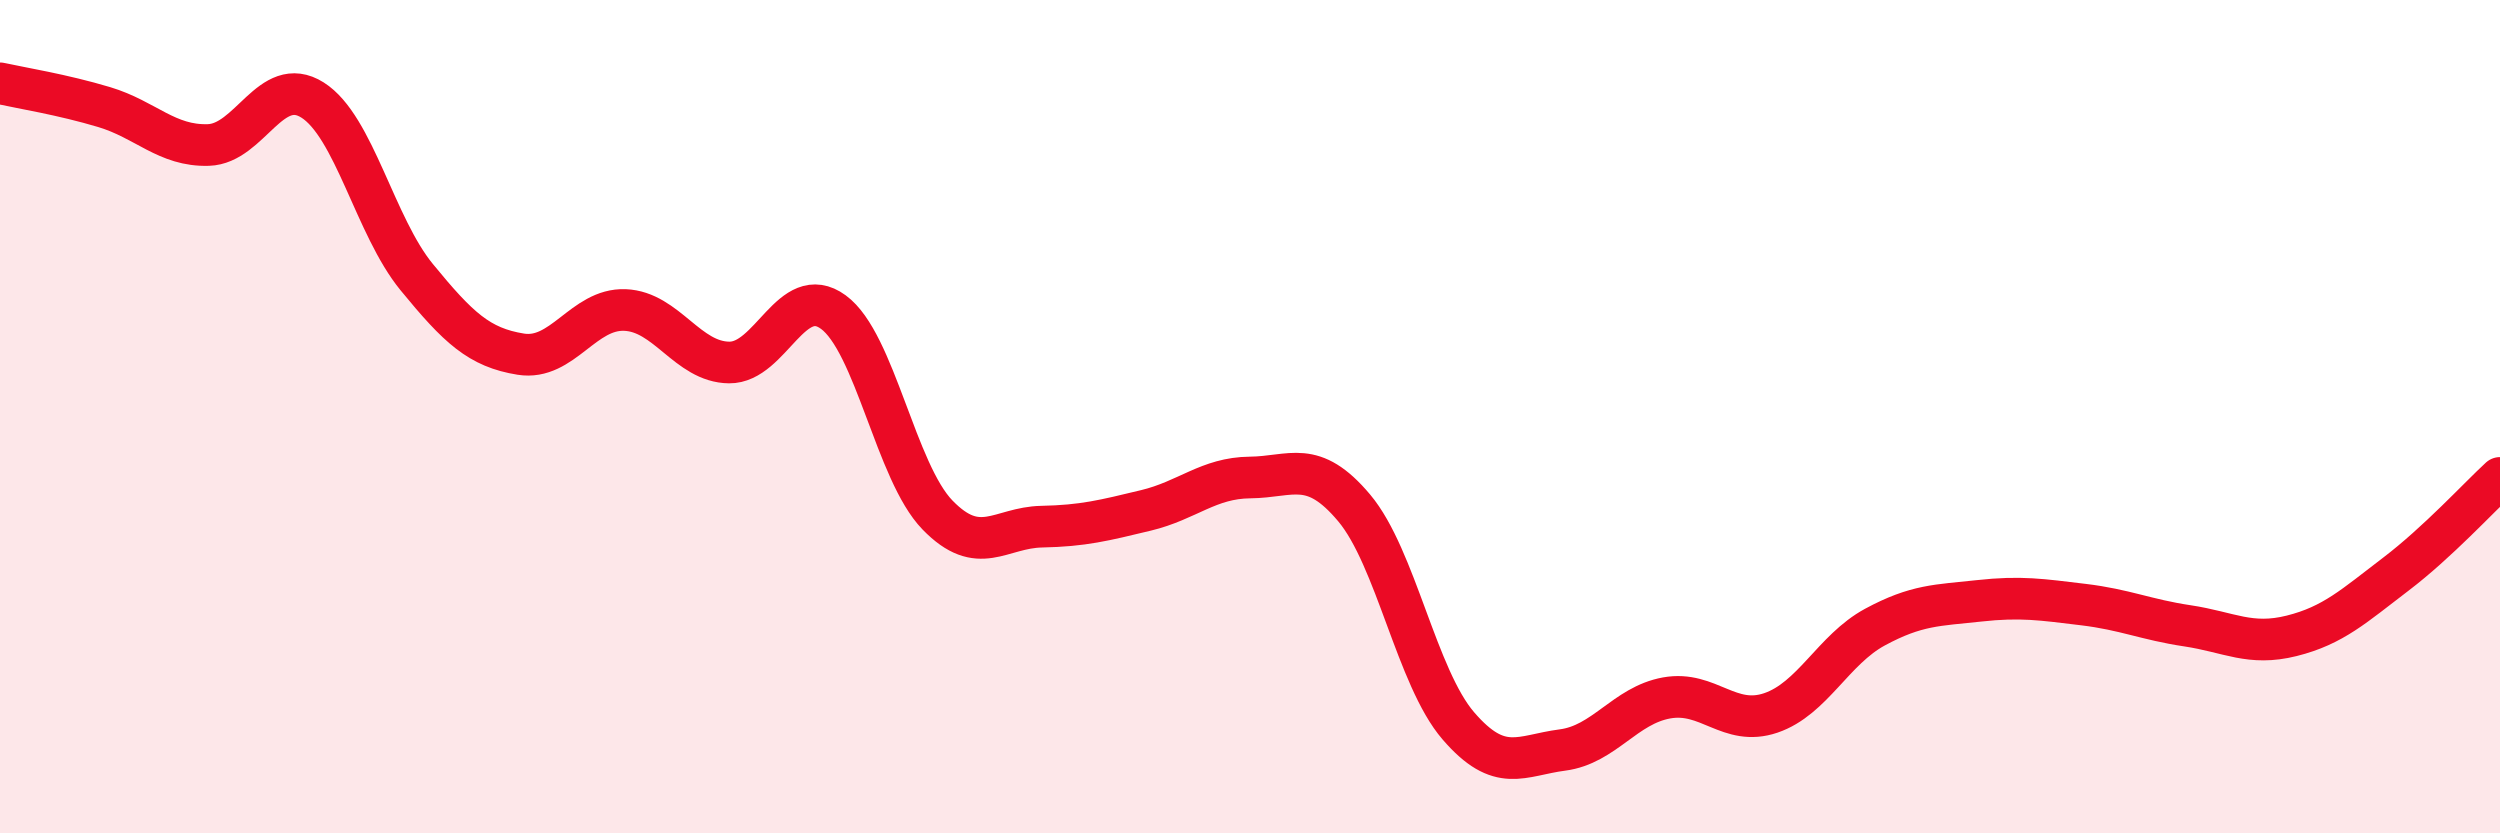 
    <svg width="60" height="20" viewBox="0 0 60 20" xmlns="http://www.w3.org/2000/svg">
      <path
        d="M 0,2 C 0.5,2.11 1.5,2.27 2.5,2.57 C 3.5,2.87 4,3.51 5,3.48 C 6,3.45 6.5,1.77 7.5,2.4 C 8.5,3.03 9,5.43 10,6.65 C 11,7.87 11.5,8.34 12.5,8.5 C 13.5,8.66 14,7.4 15,7.44 C 16,7.48 16.5,8.69 17.5,8.7 C 18.5,8.71 19,6.76 20,7.49 C 21,8.22 21.5,11.33 22.5,12.36 C 23.5,13.39 24,12.66 25,12.64 C 26,12.62 26.5,12.49 27.5,12.25 C 28.5,12.01 29,11.47 30,11.46 C 31,11.45 31.5,11 32.5,12.19 C 33.5,13.38 34,16.26 35,17.42 C 36,18.58 36.5,18.13 37.5,18 C 38.5,17.87 39,16.93 40,16.75 C 41,16.57 41.5,17.45 42.5,17.11 C 43.5,16.77 44,15.59 45,15.05 C 46,14.51 46.5,14.53 47.5,14.42 C 48.5,14.31 49,14.39 50,14.51 C 51,14.63 51.5,14.87 52.5,15.02 C 53.5,15.17 54,15.51 55,15.26 C 56,15.01 56.5,14.54 57.5,13.78 C 58.5,13.02 59.5,11.93 60,11.47L60 20L0 20Z"
        fill="#EB0A25"
        opacity="0.1"
        stroke-linecap="round"
        stroke-linejoin="round"
      />
      <path
        d="M 0,2 C 0.5,2.11 1.5,2.27 2.5,2.57 C 3.5,2.87 4,3.51 5,3.48 C 6,3.45 6.5,1.77 7.5,2.4 C 8.5,3.03 9,5.43 10,6.65 C 11,7.87 11.5,8.34 12.5,8.5 C 13.5,8.66 14,7.4 15,7.44 C 16,7.48 16.5,8.69 17.5,8.7 C 18.5,8.71 19,6.76 20,7.49 C 21,8.22 21.5,11.33 22.5,12.36 C 23.5,13.39 24,12.66 25,12.64 C 26,12.62 26.5,12.49 27.5,12.25 C 28.5,12.01 29,11.47 30,11.46 C 31,11.45 31.5,11 32.5,12.19 C 33.5,13.38 34,16.26 35,17.42 C 36,18.58 36.5,18.13 37.5,18 C 38.5,17.87 39,16.93 40,16.75 C 41,16.57 41.5,17.45 42.5,17.11 C 43.5,16.77 44,15.59 45,15.05 C 46,14.51 46.5,14.53 47.5,14.42 C 48.5,14.31 49,14.39 50,14.51 C 51,14.63 51.5,14.87 52.5,15.02 C 53.5,15.17 54,15.51 55,15.26 C 56,15.01 56.5,14.54 57.5,13.78 C 58.5,13.02 59.5,11.93 60,11.47"
        stroke="#EB0A25"
        stroke-width="1"
        fill="none"
        stroke-linecap="round"
        stroke-linejoin="round"
      />
    </svg>
  